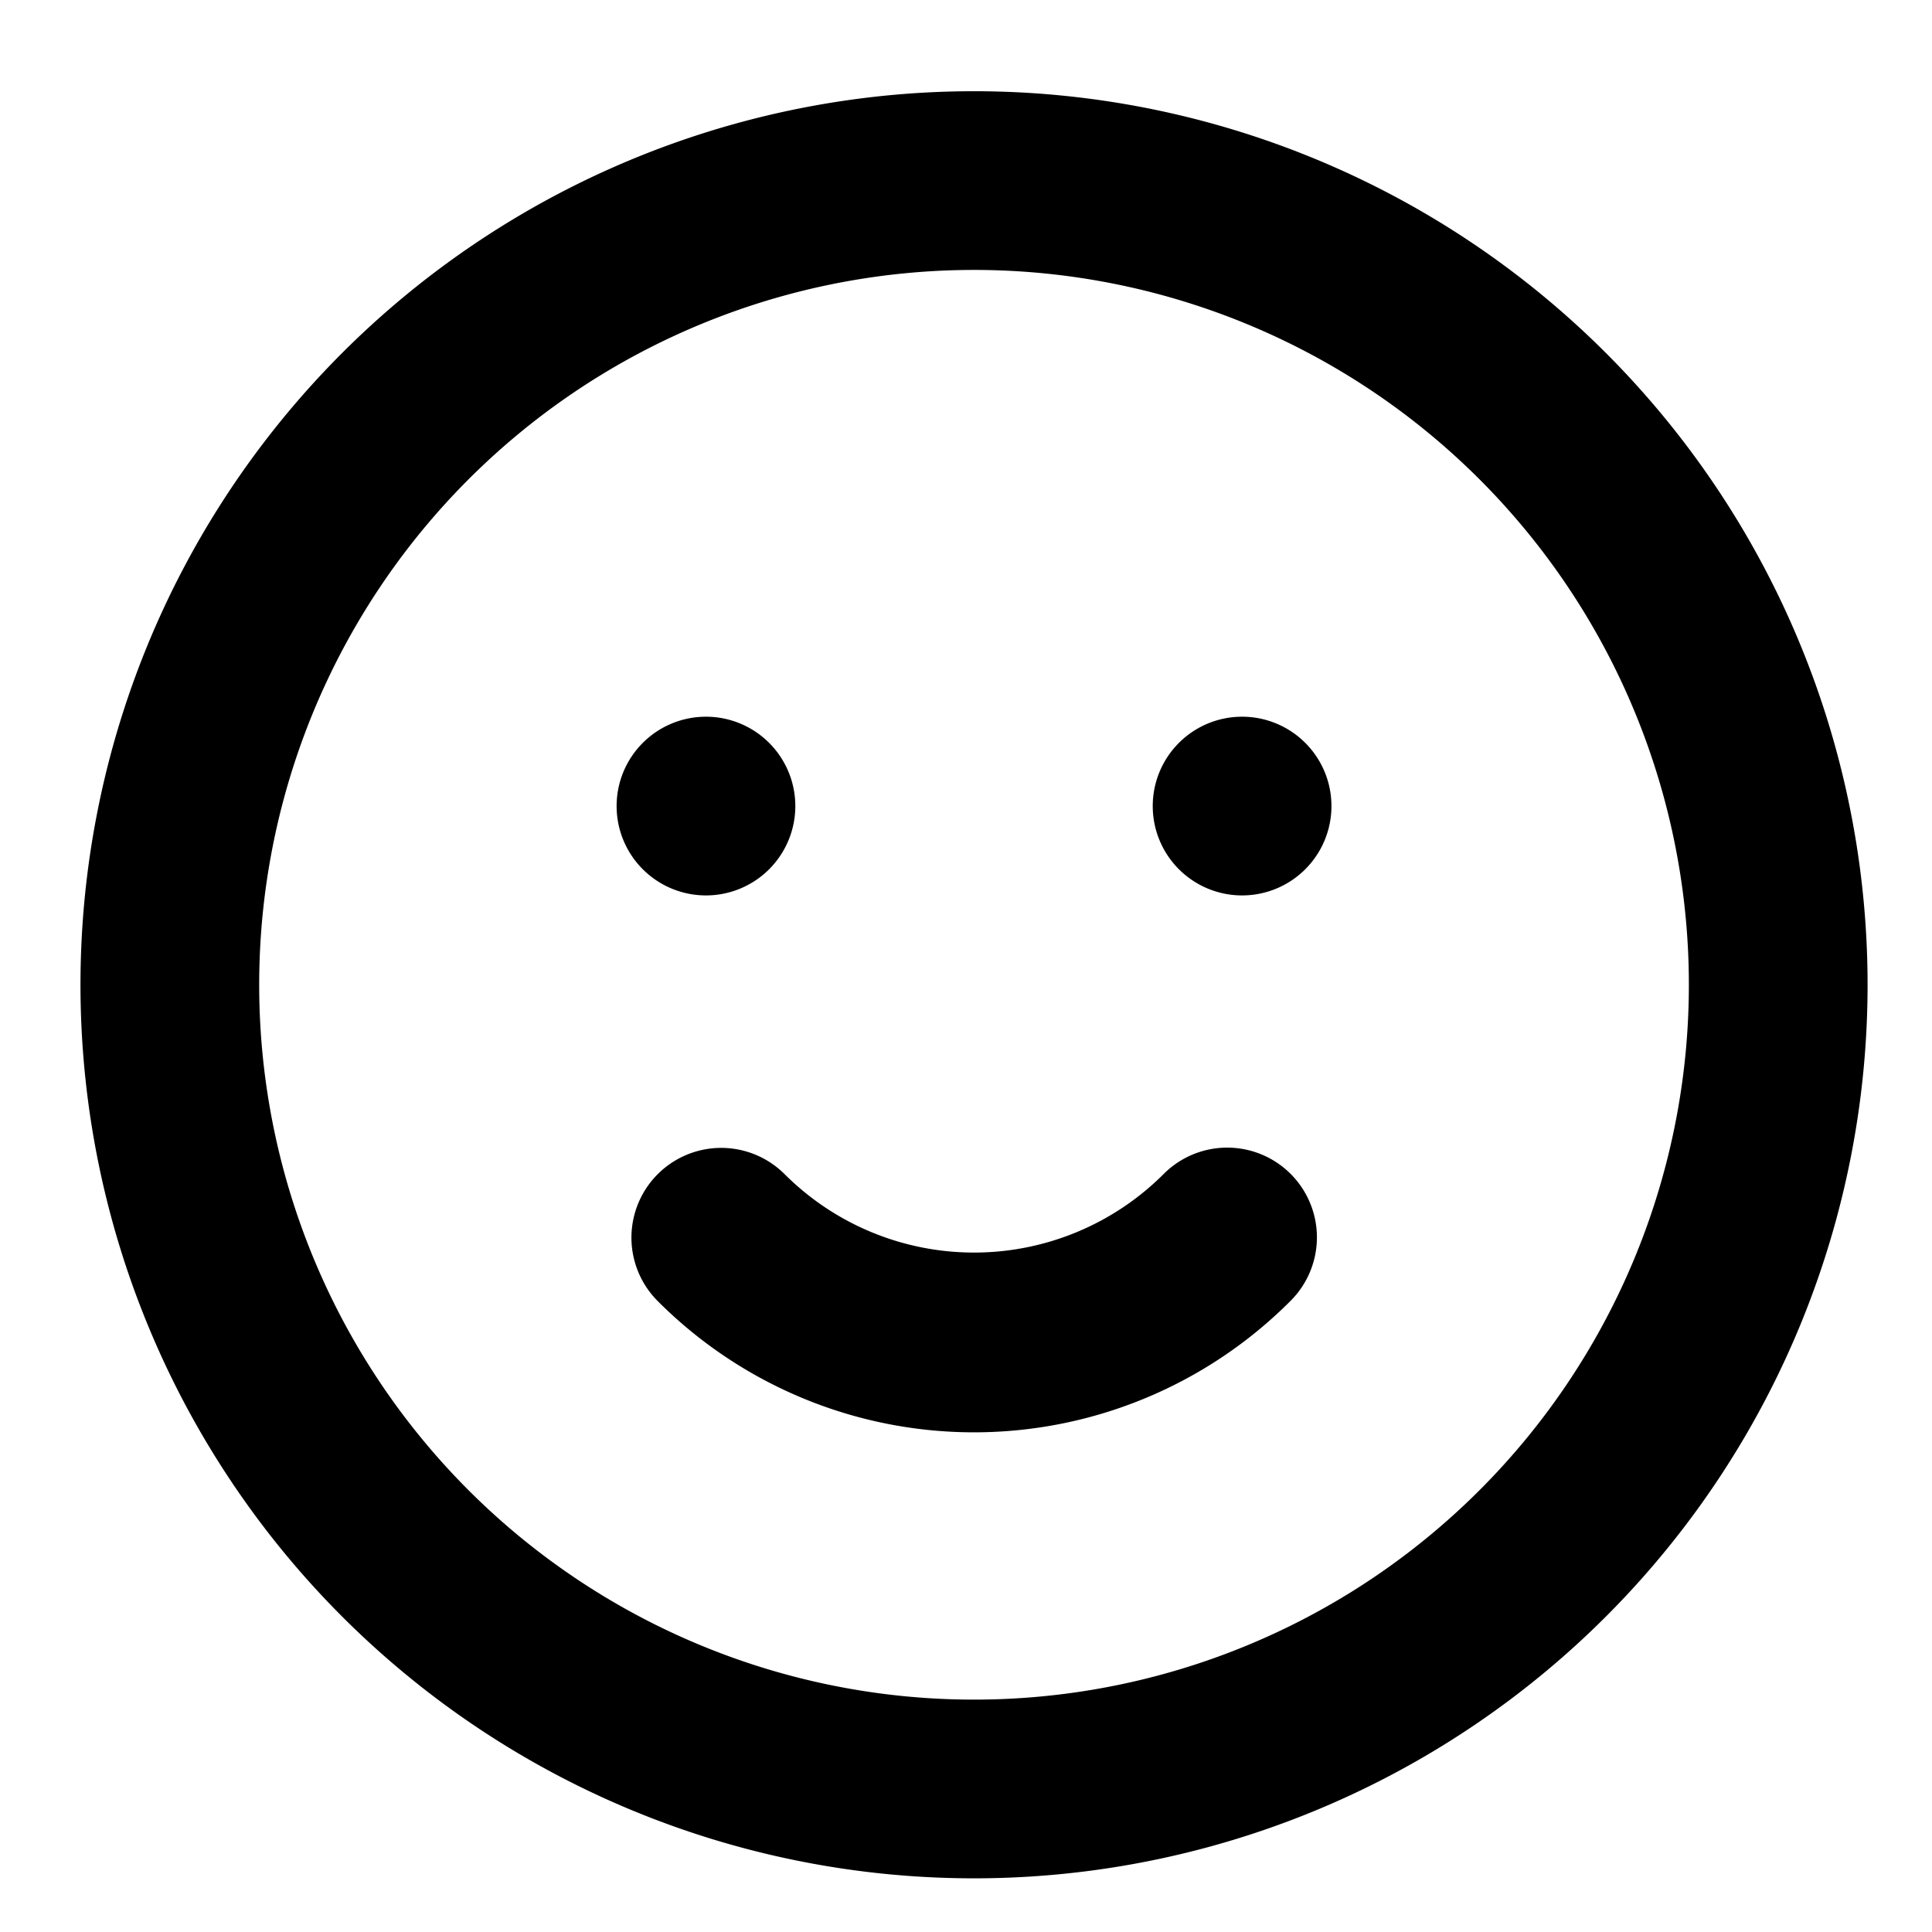 <svg xmlns="http://www.w3.org/2000/svg" width="32" height="32" viewBox="0 0 32 32"><path d="M16.133,31.111a14.8,14.8,0,1,1,14.8-14.8A14.8,14.8,0,0,1,16.133,31.111Zm0-2.96a11.84,11.84,0,1,0-11.84-11.84A11.84,11.84,0,0,0,16.133,28.151ZM10.894,21.55a1.486,1.486,0,1,1,2.102-2.102,4.44,4.44,0,0,0,6.275,0A1.486,1.486,0,1,1,21.372,21.55a7.4,7.4,0,0,1-10.465.013Zm.799-6.719a1.48,1.48,0,1,1,1.48-1.48A1.48,1.48,0,0,1,11.693,14.831Zm8.88,0a1.48,1.48,0,1,1,1.48-1.48A1.48,1.48,0,0,1,20.573,14.831Z" fill="currentColor"/></svg>